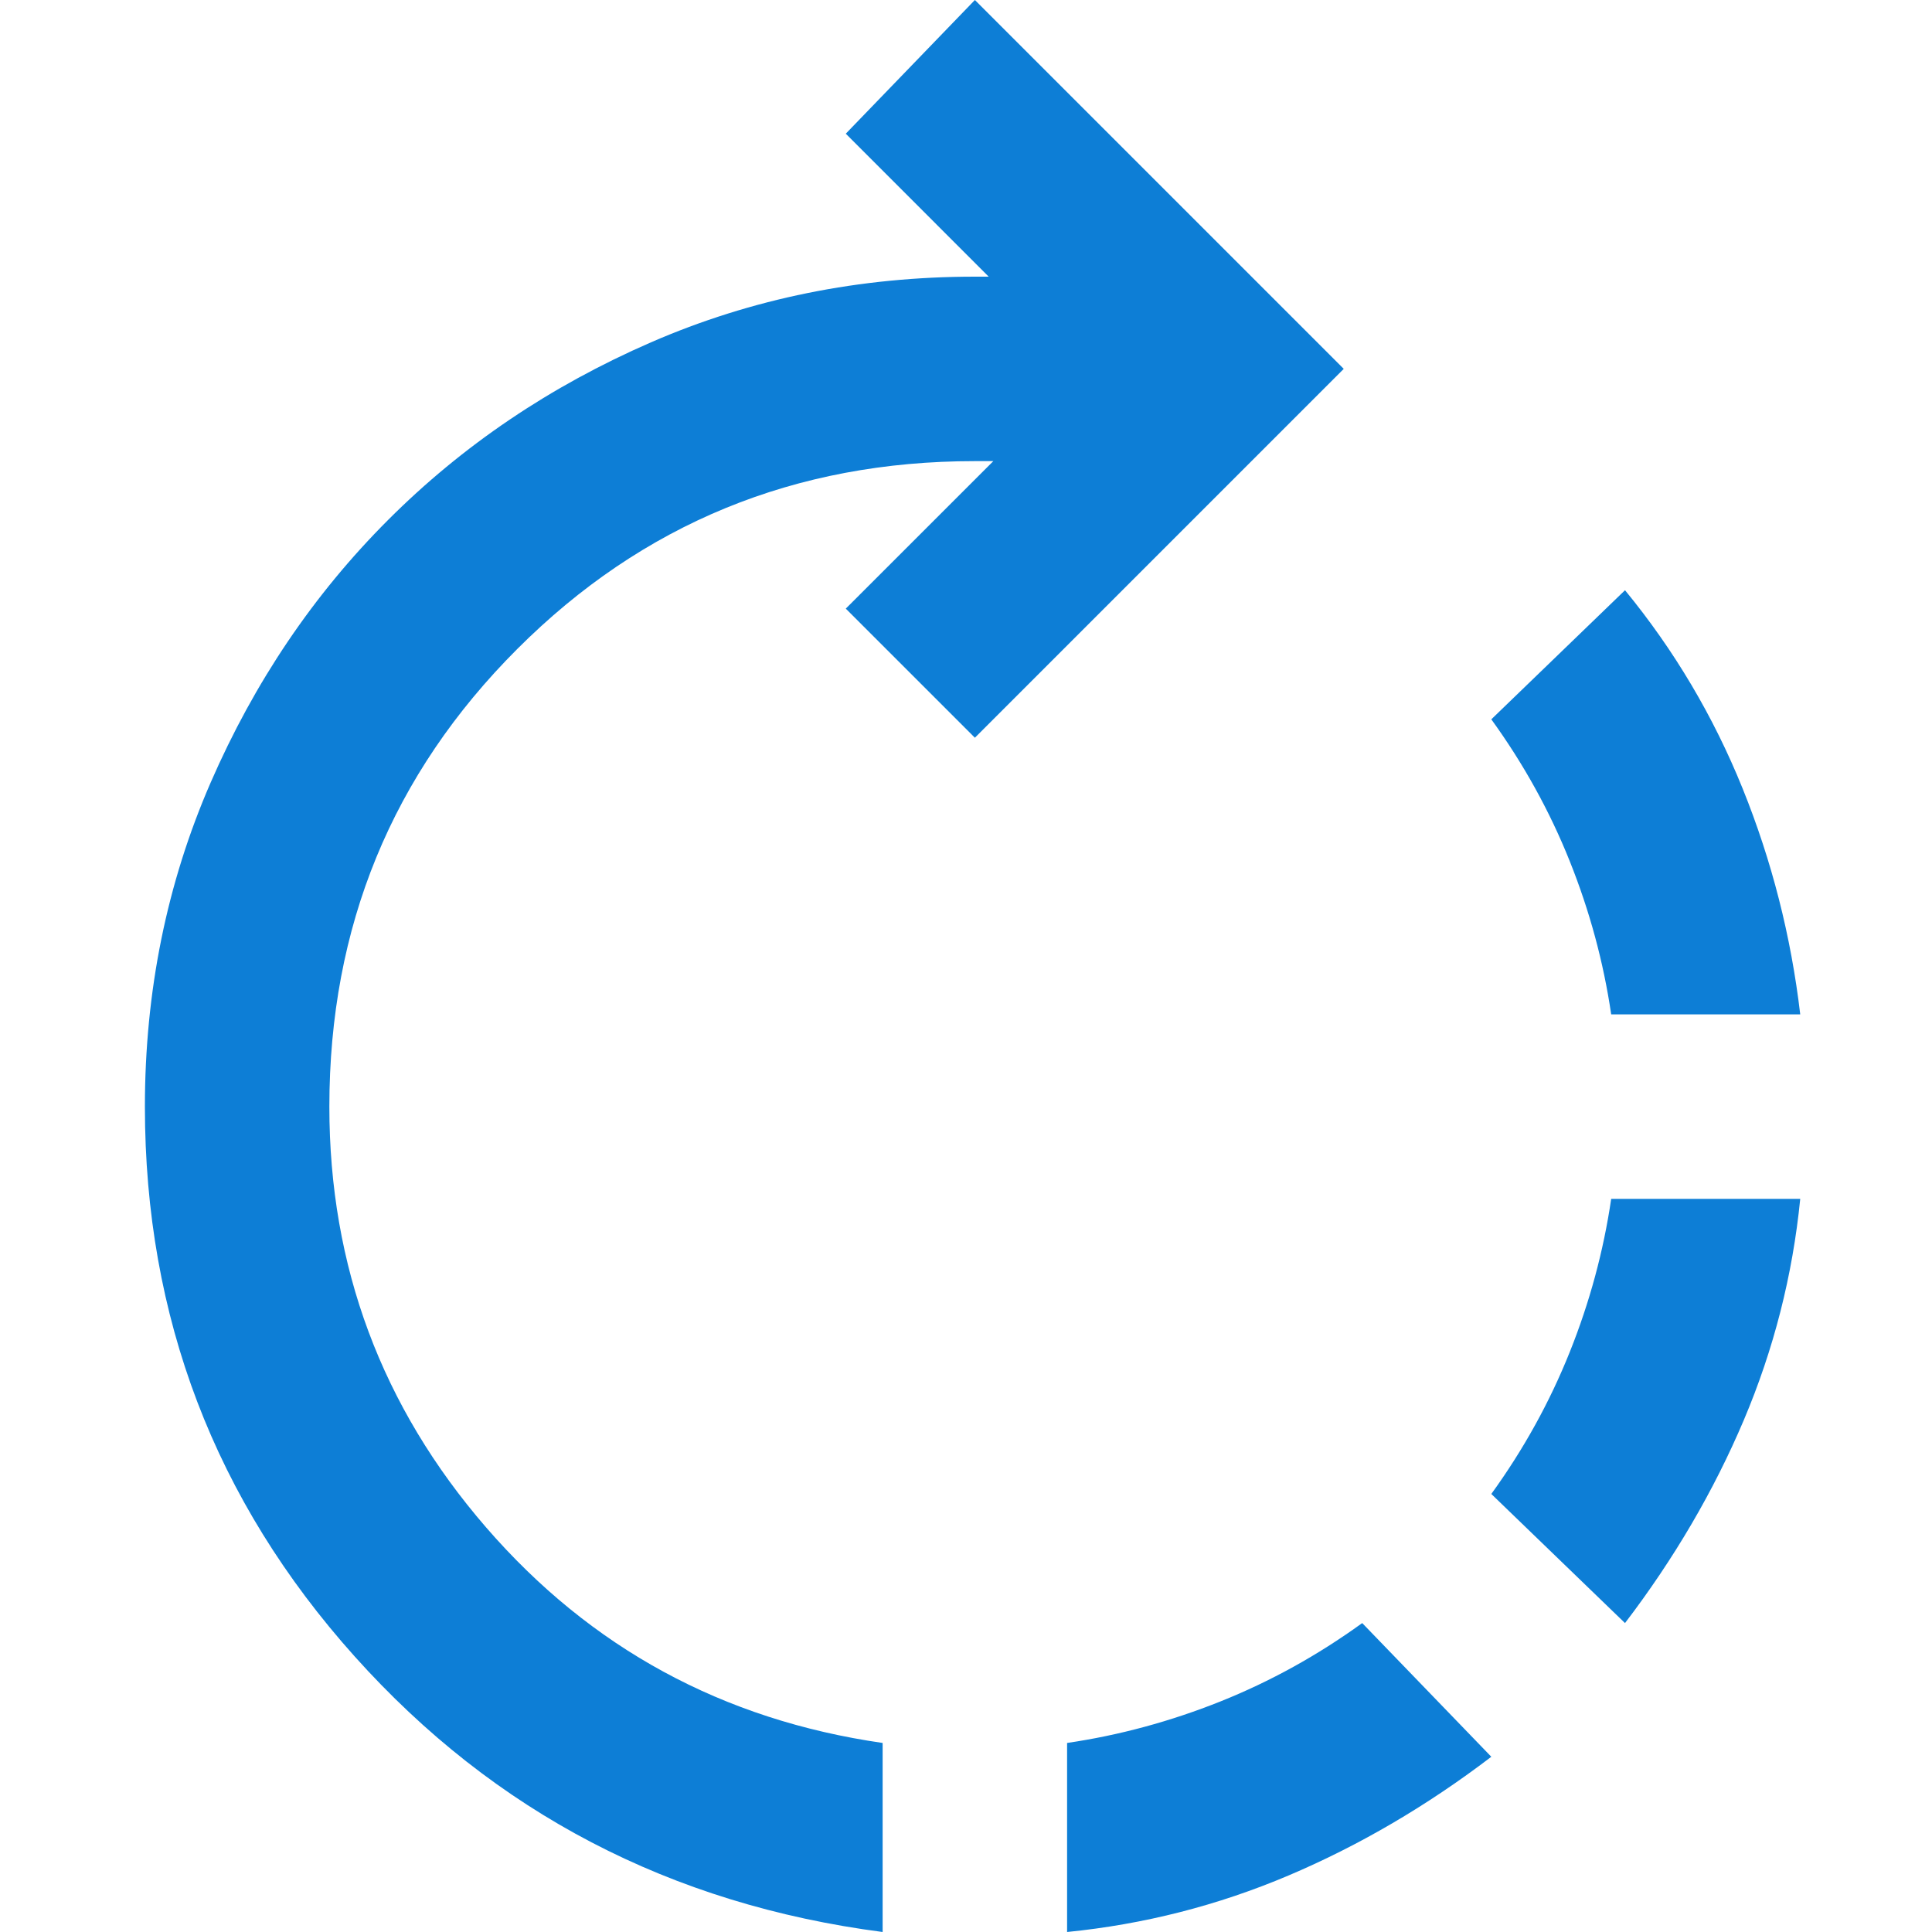 <svg width="40" height="40" viewBox="0 0 40 40" fill="none" xmlns="http://www.w3.org/2000/svg">
<path d="M22.093 40V36.086C23.175 35.927 24.233 35.64 25.267 35.227C26.302 34.813 27.28 34.272 28.203 33.604L30.876 36.372C29.539 37.391 28.139 38.21 26.675 38.831C25.212 39.451 23.684 39.841 22.093 40ZM18.274 40C13.883 39.427 10.239 37.526 7.344 34.296C4.448 31.066 3 27.271 3 22.912C3 20.525 3.453 18.29 4.36 16.205C5.267 14.121 6.492 12.307 8.036 10.764C9.579 9.22 11.393 7.995 13.477 7.088C15.562 6.181 17.797 5.728 20.184 5.728H20.47L17.511 2.768L20.184 0L27.821 7.637L20.184 15.274L17.511 12.601L20.566 9.547H20.184C16.461 9.547 13.302 10.843 10.709 13.437C8.115 16.03 6.819 19.189 6.819 22.912C6.819 26.221 7.901 29.125 10.064 31.623C12.228 34.121 14.965 35.609 18.274 36.086V40ZM33.644 33.604L30.876 30.931C31.544 30.008 32.085 29.029 32.499 27.995C32.913 26.961 33.199 25.903 33.358 24.821H37.272C37.113 26.412 36.723 27.939 36.103 29.403C35.482 30.867 34.663 32.267 33.644 33.604ZM37.272 21.002H33.358C33.199 19.92 32.913 18.862 32.499 17.828C32.085 16.794 31.544 15.815 30.876 14.893L33.644 12.22C34.663 13.461 35.474 14.829 36.079 16.325C36.683 17.82 37.081 19.38 37.272 21.002Z" fill="#0D7ED6"/>
</svg>
